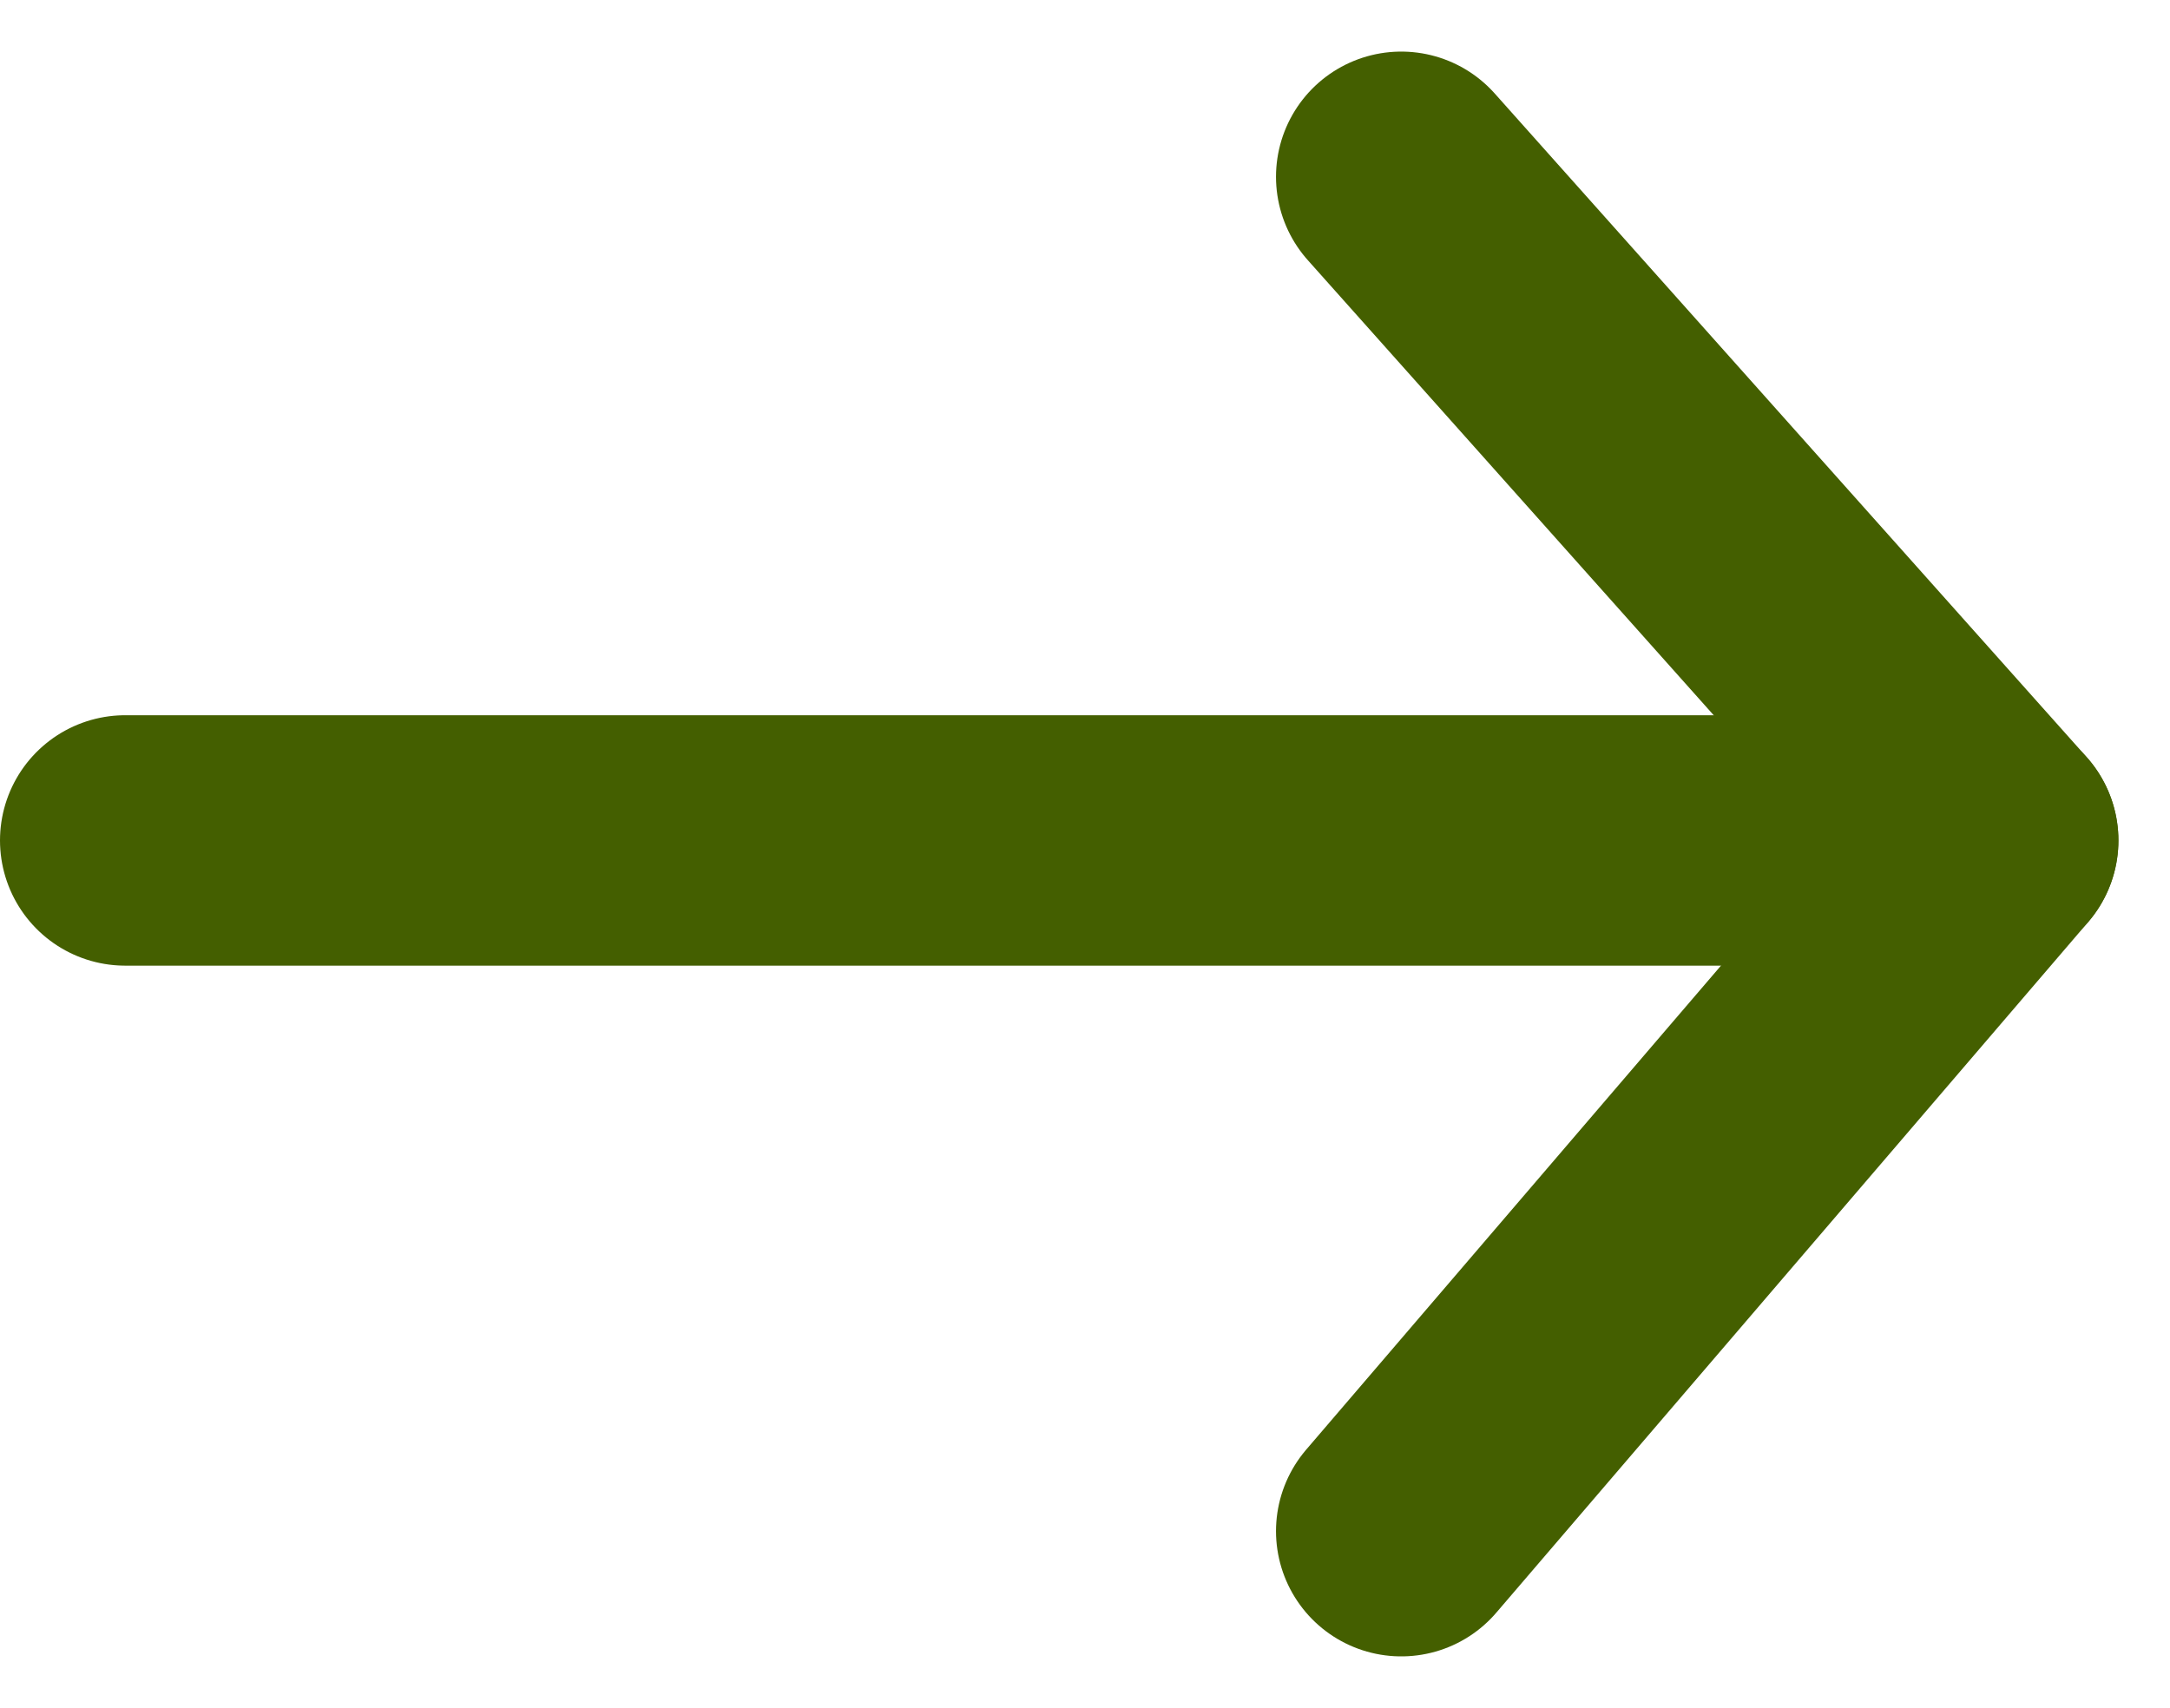 <svg xmlns="http://www.w3.org/2000/svg" width="86.643" height="68.194" viewBox="0 0 86.643 68.194">
  <g id="グループ_35" data-name="グループ 35" transform="translate(5 7.06)">
    <line id="線_15" data-name="線 15" x2="73.533" transform="translate(0 26.501)" fill="none" stroke="#445f00" stroke-linecap="round" stroke-width="10"/>
    <line id="線_16" data-name="線 16" x2="23.635" y2="26.501" transform="translate(50.948)" fill="none" stroke="#445f00" stroke-linecap="round" stroke-width="10"/>
    <line id="線_17" data-name="線 17" y1="27.583" x2="23.635" transform="translate(50.948 26.501)" fill="none" stroke="#445f00" stroke-linecap="round" stroke-width="10"/>
  </g>
</svg>
